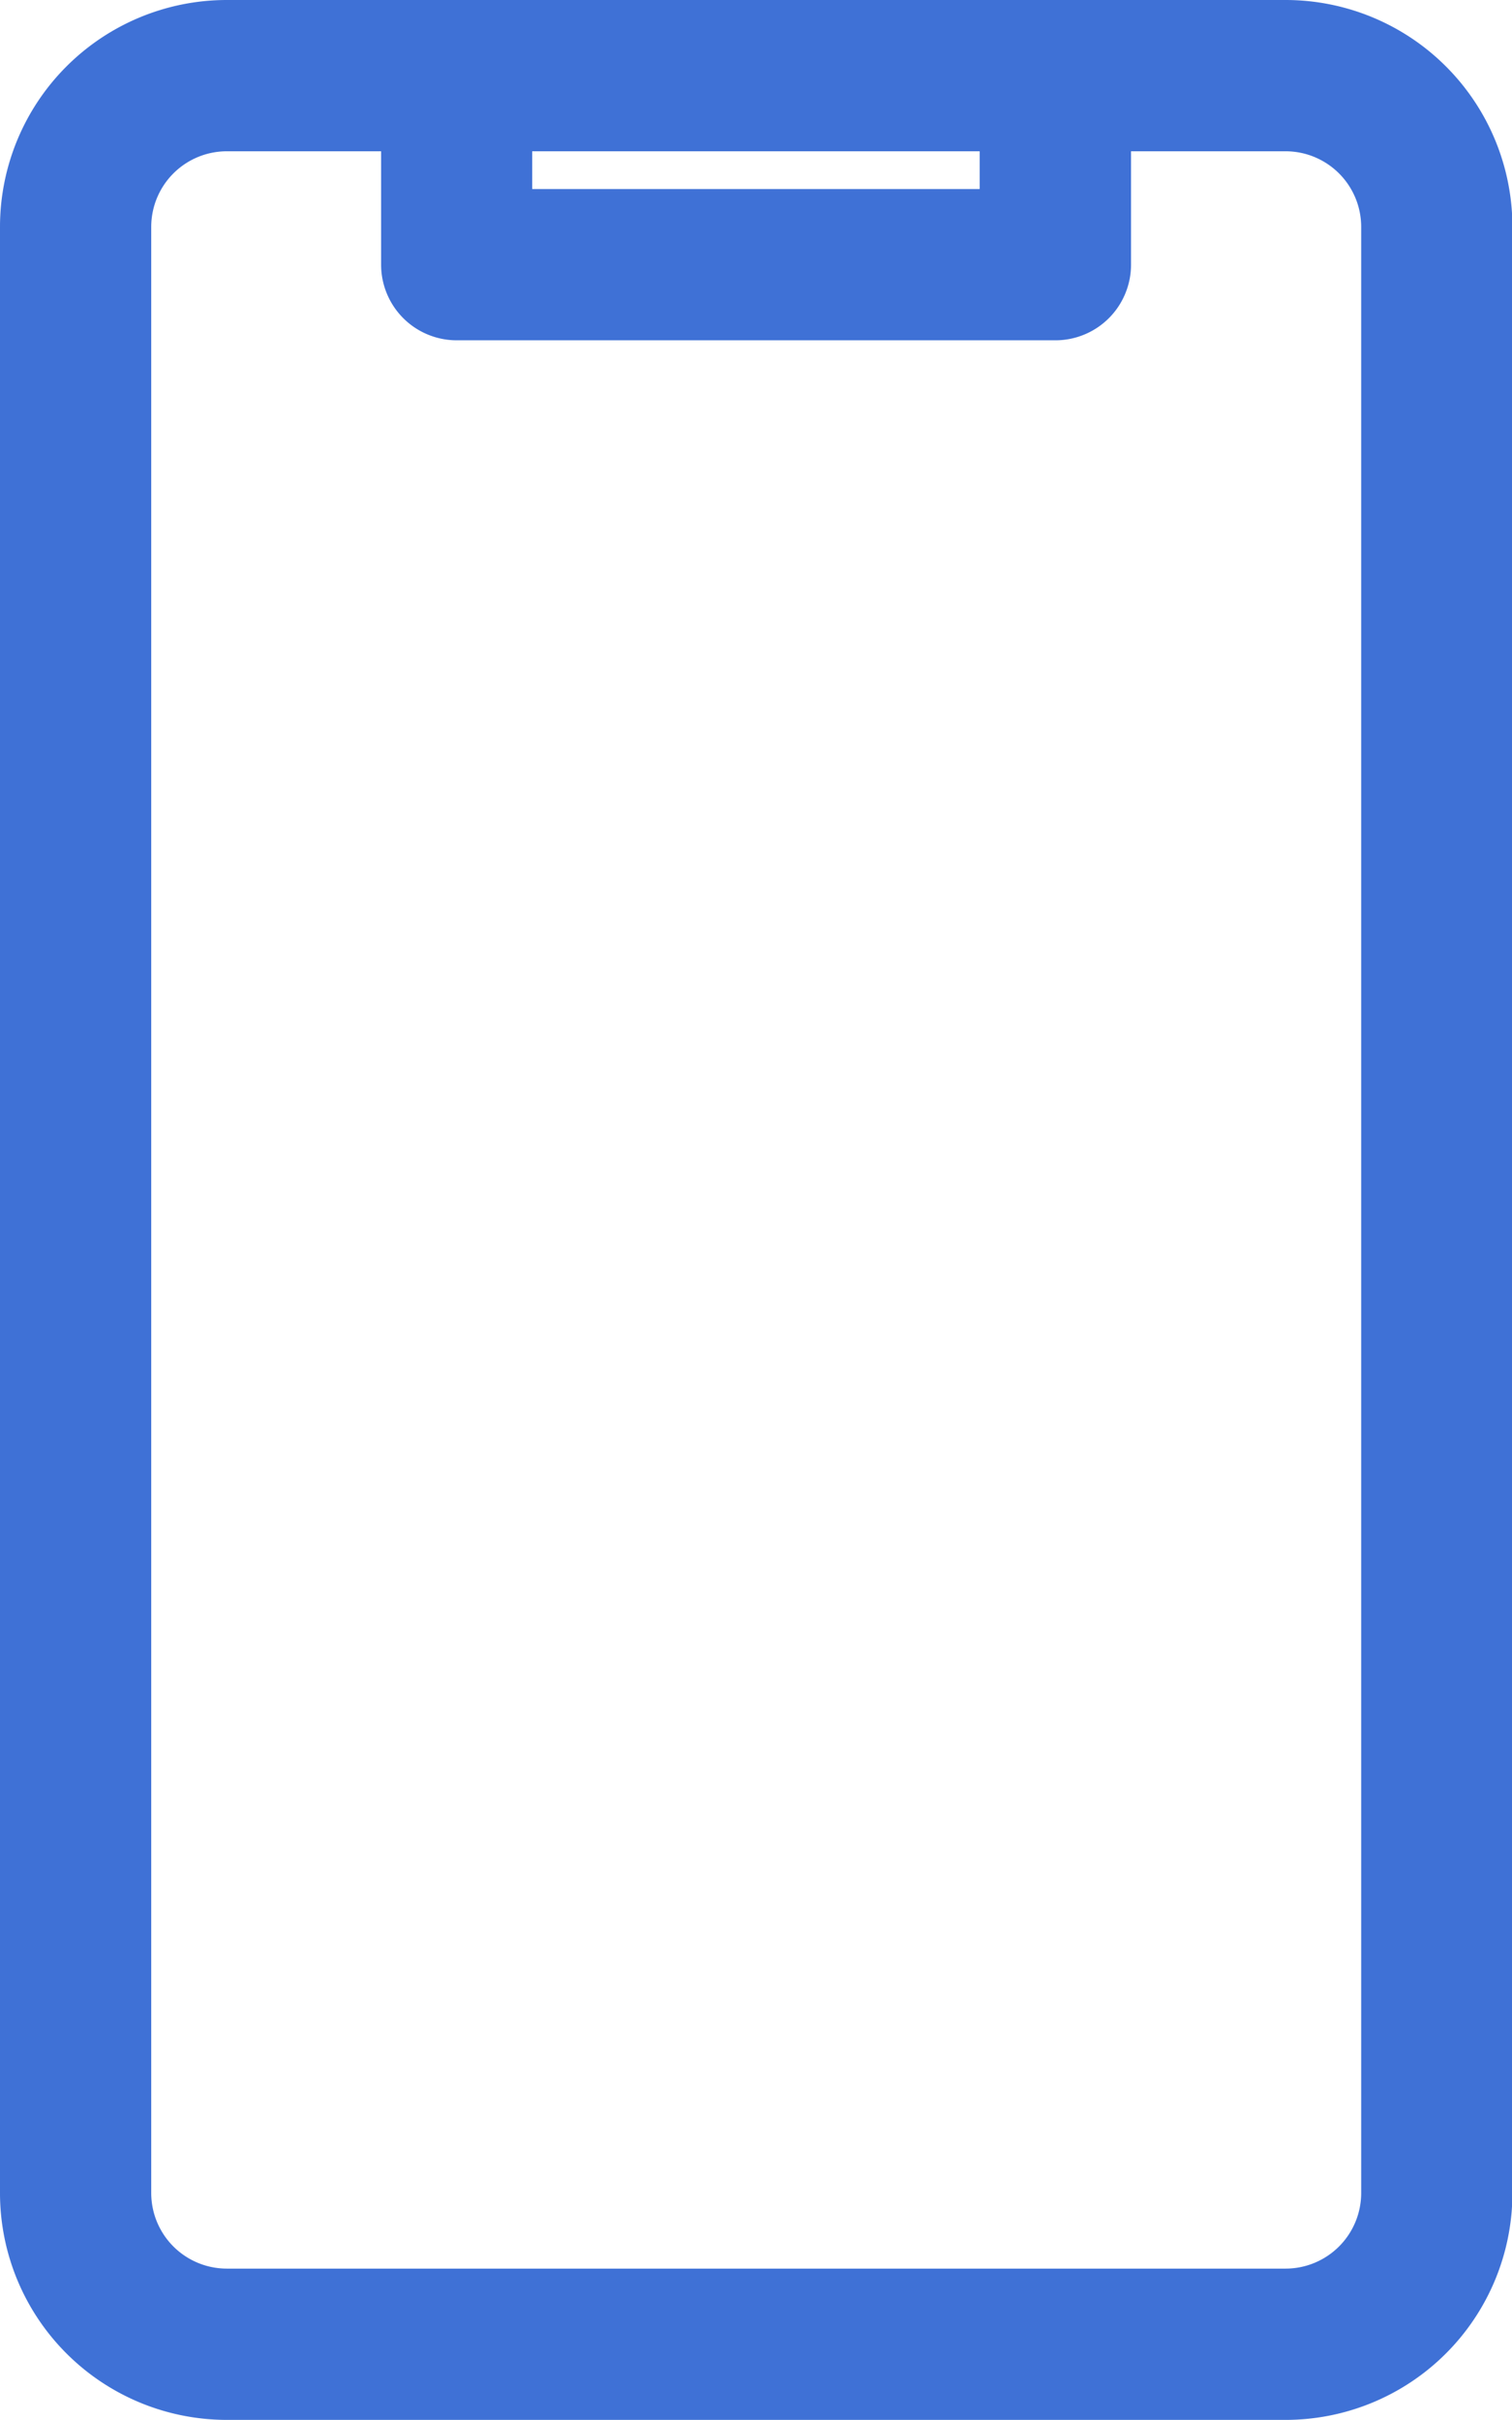 <svg xmlns="http://www.w3.org/2000/svg" width="10.938" height="17.5" viewBox="0 0 10.938 17.5"><defs><style>.a{fill:#3f71d6;}</style></defs><path class="a" d="M13.641,17.5H21.3a1.641,1.641,0,0,0,1.641-1.641V1.641A1.641,1.641,0,0,0,21.3,0H13.641A1.641,1.641,0,0,0,12,1.641V15.859A1.641,1.641,0,0,0,13.641,17.5ZM15.85,1.094h3.237v.273H15.85Zm-2.756.547a.547.547,0,0,1,.547-.547h1.116v.82a.547.547,0,0,0,.547.547h4.331a.547.547,0,0,0,.547-.547v-.82H21.3a.547.547,0,0,1,.547.547V15.859a.547.547,0,0,1-.547.547H13.641a.547.547,0,0,1-.547-.547Z" transform="translate(-12)"/></svg>